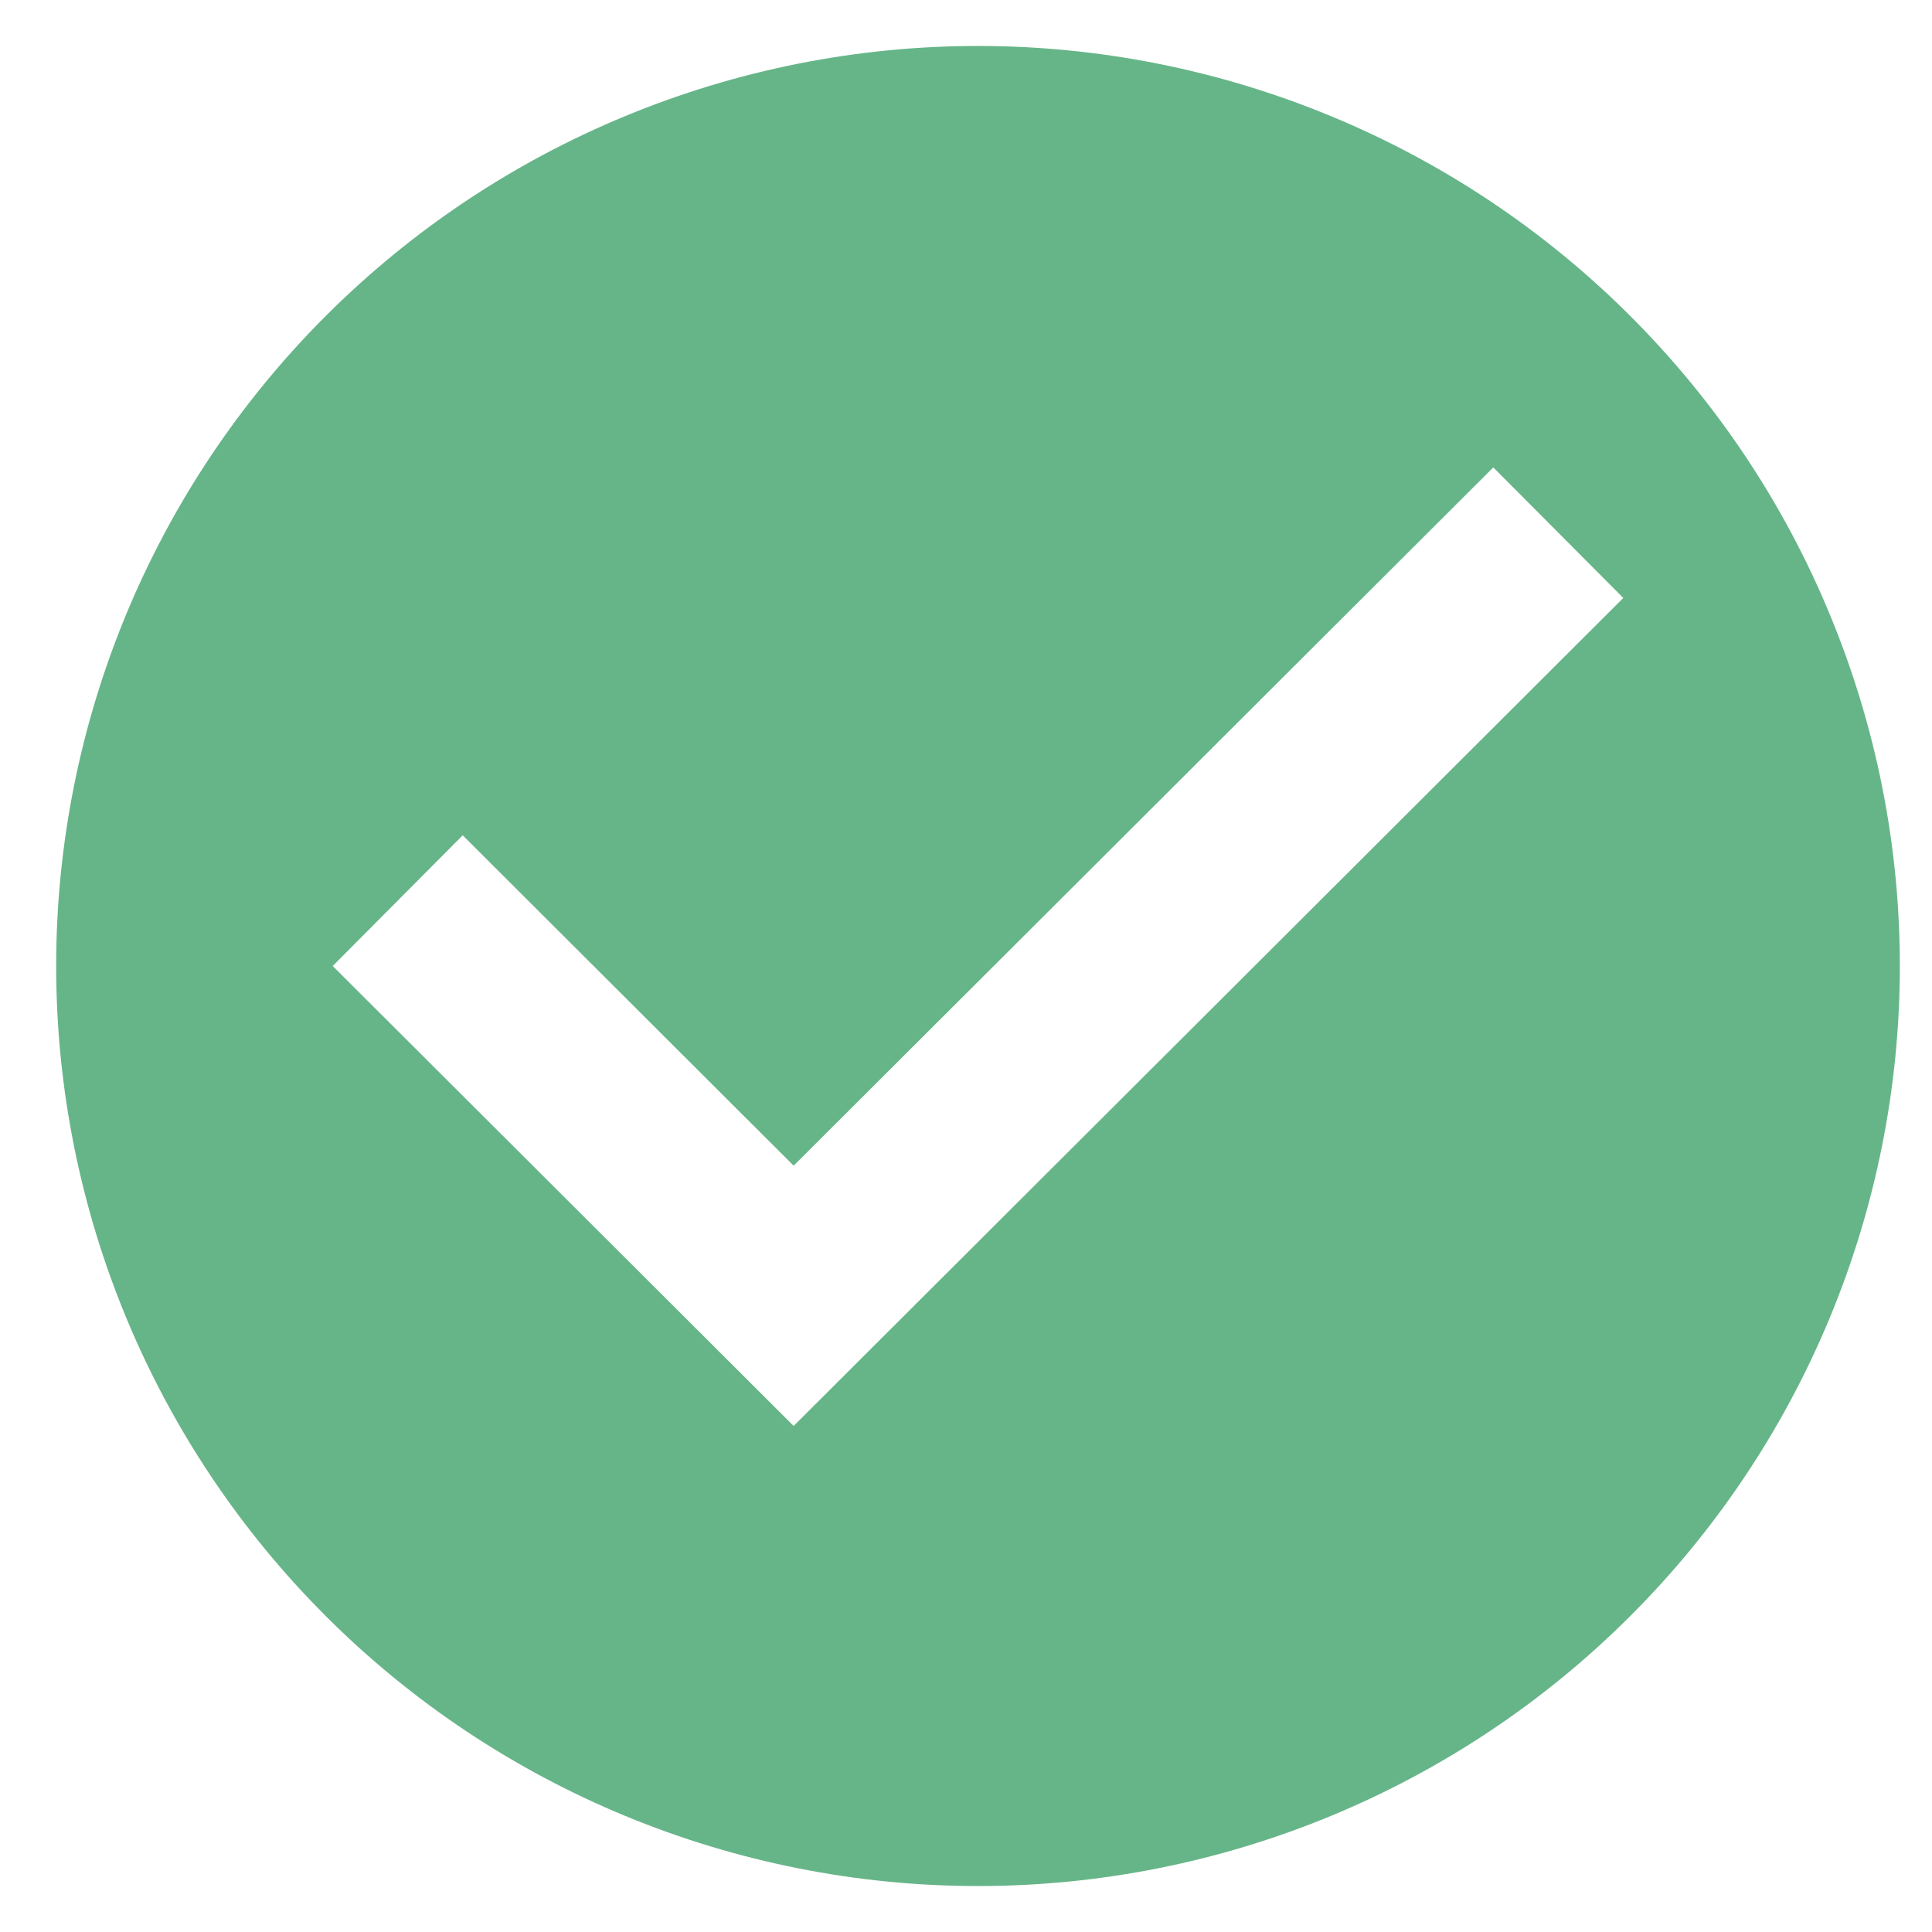 <svg width="14" height="14" viewBox="0 0 14 14" fill="none" xmlns="http://www.w3.org/2000/svg">
<path d="M5.751 10.333L2.411 7L3.353 6.053L5.751 8.447L10.821 3.387L11.763 4.333L5.751 10.333ZM7.087 0.333C6.21 0.333 5.341 0.506 4.531 0.841C3.72 1.176 2.984 1.667 2.364 2.286C1.111 3.536 0.407 5.232 0.407 7C0.407 8.768 1.111 10.464 2.364 11.714C2.984 12.333 3.72 12.824 4.531 13.159C5.341 13.494 6.21 13.667 7.087 13.667C8.859 13.667 10.558 12.964 11.81 11.714C13.063 10.464 13.767 8.768 13.767 7C13.767 6.124 13.594 5.258 13.258 4.449C12.923 3.64 12.431 2.905 11.81 2.286C11.19 1.667 10.454 1.176 9.643 0.841C8.833 0.506 7.964 0.333 7.087 0.333V0.333Z" fill="#66B588"/>
</svg>
